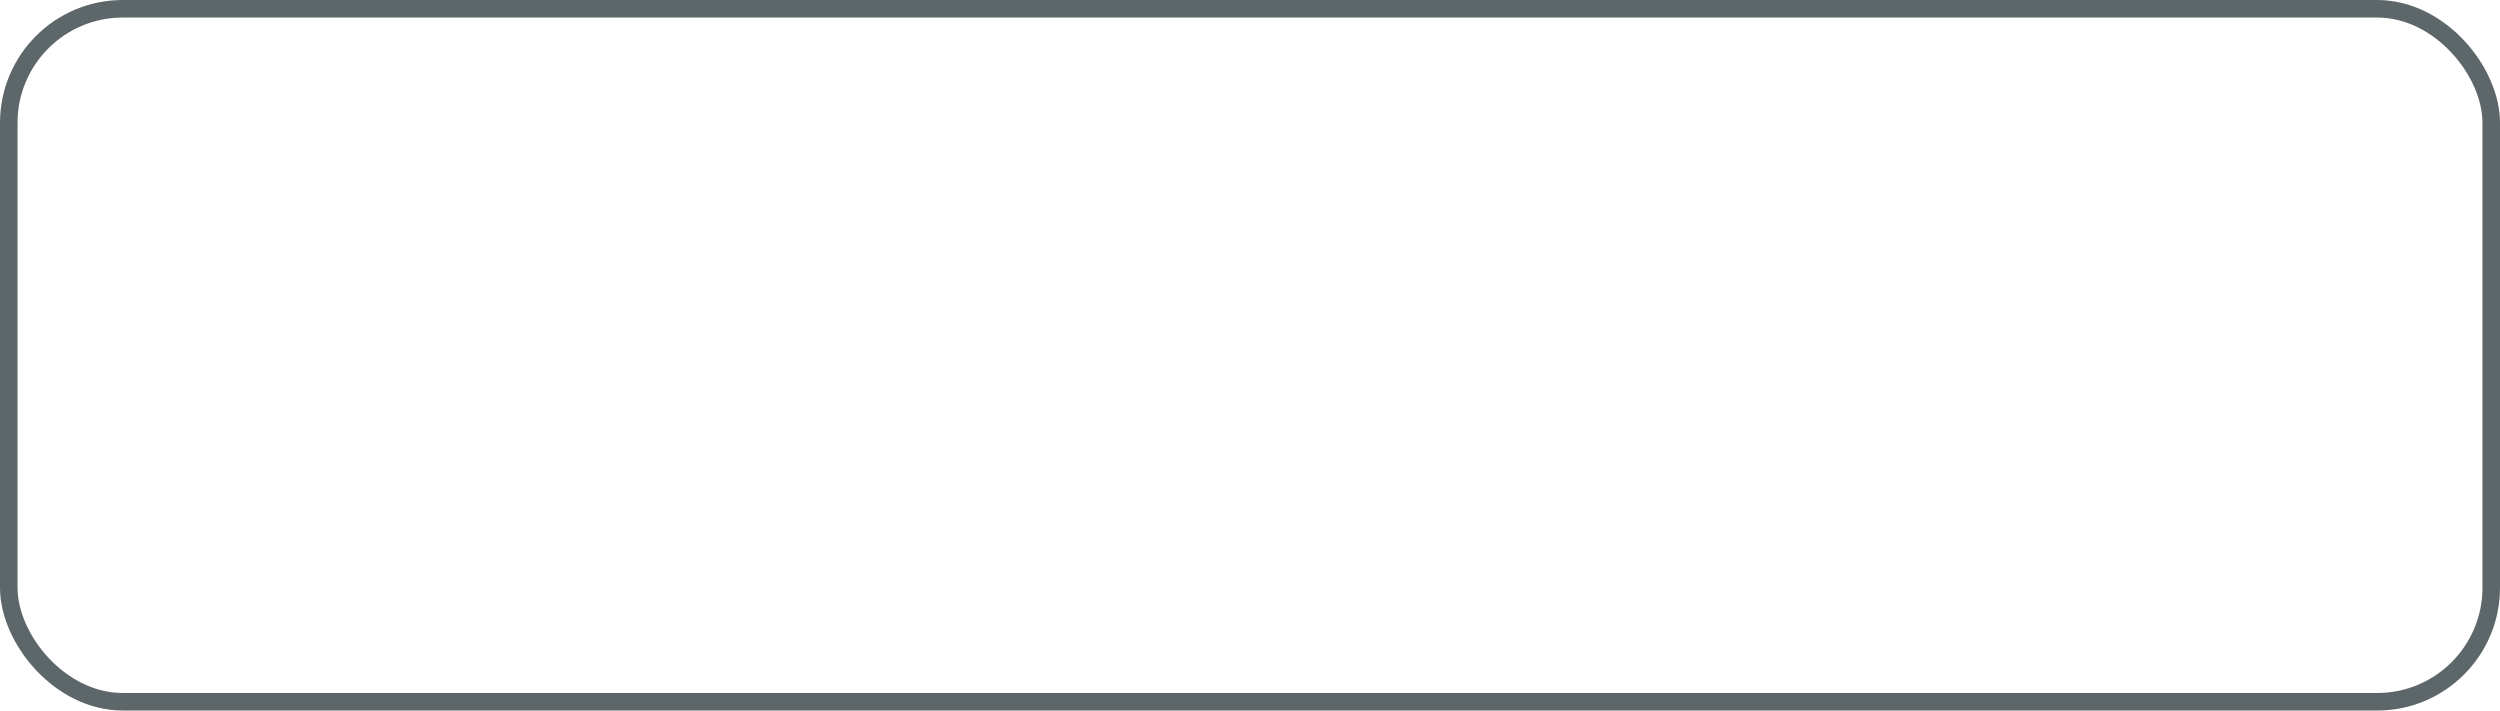 <?xml version="1.0" encoding="UTF-8"?>
<svg xmlns="http://www.w3.org/2000/svg" width="285" height="81" viewBox="0 0 285 81">
  <g id="Rechteck_568" data-name="Rechteck 568" fill="none" stroke="#5d6769" stroke-linecap="round" stroke-width="2">
    <rect width="285" height="81" rx="14" stroke="none"></rect>
    <rect x="1" y="1" width="283" height="79" rx="13" fill="none"></rect>
  </g>
</svg>
